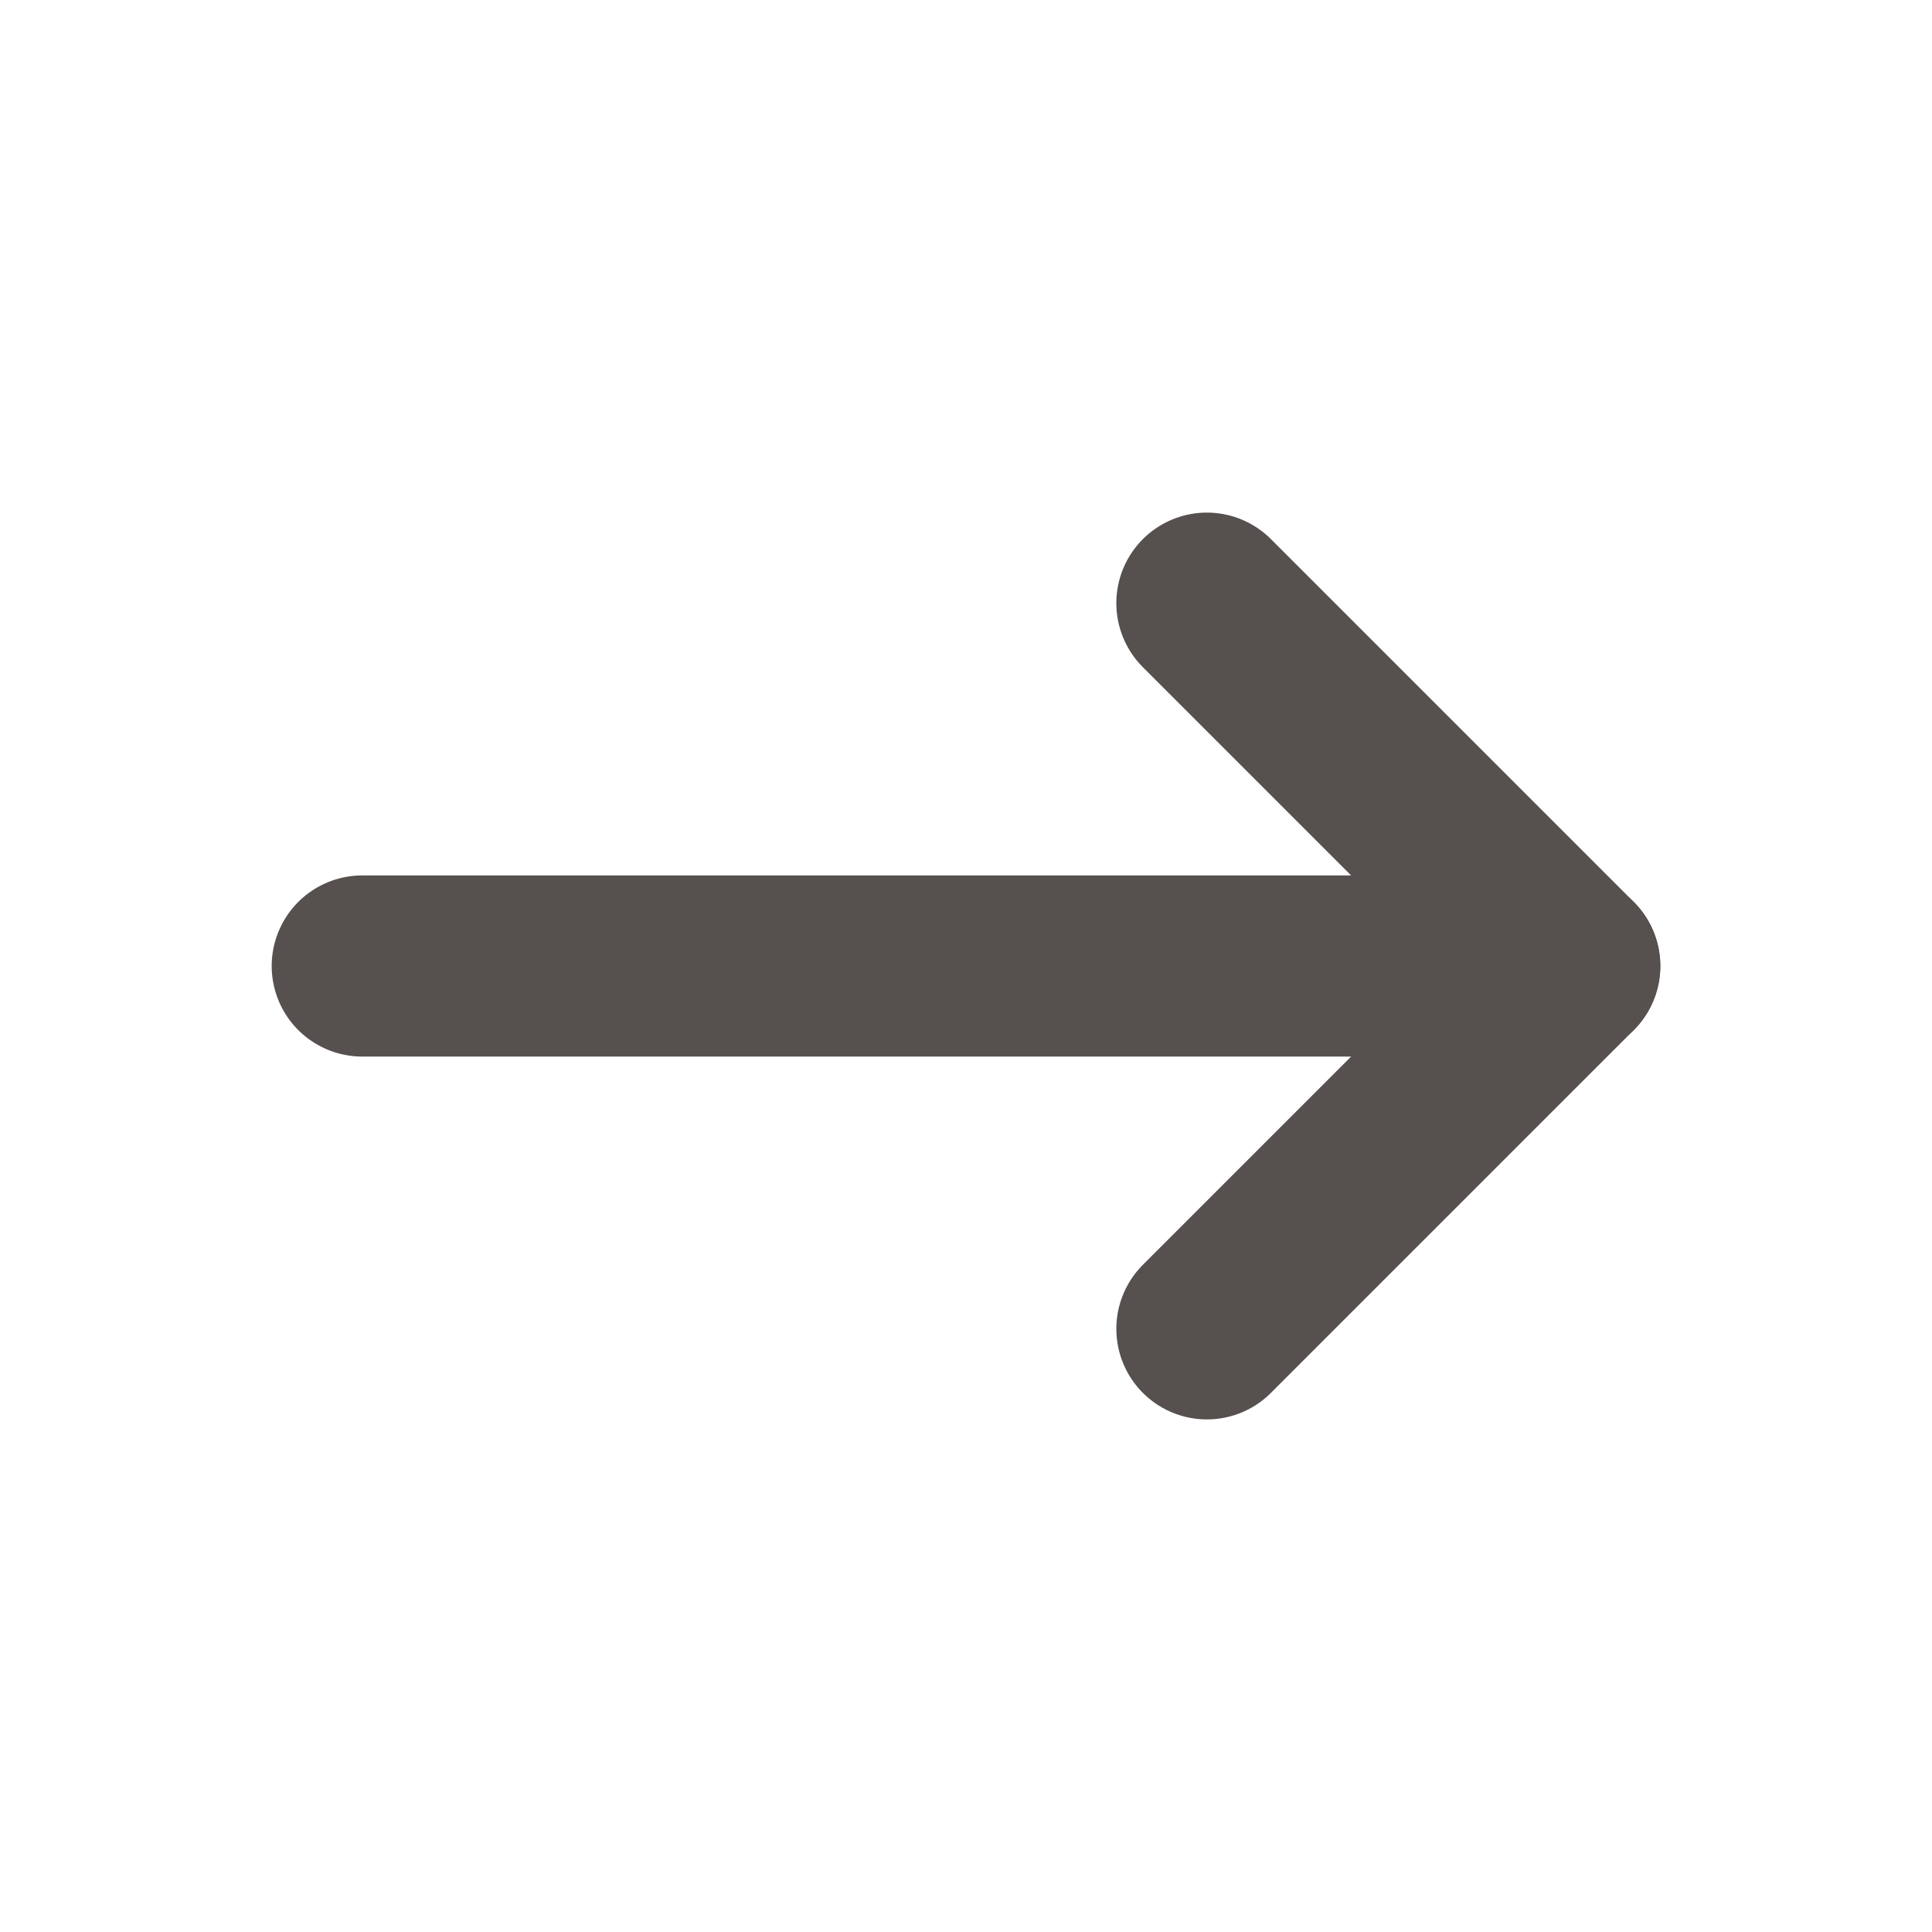 <svg fill="none" height="16" viewBox="0 0 16 16" width="16" xmlns="http://www.w3.org/2000/svg" xmlns:xlink="http://www.w3.org/1999/xlink"><clipPath id="a"><path d="m0 0h16v16h-16z"/></clipPath><g clip-path="url(#a)" stroke="#56514e" stroke-linecap="round" stroke-linejoin="round" stroke-width="1.5"><path d="m3 8h10"/><path d="m9.995 4.995 3.005 3.005-3.005 3.005"/></g></svg>